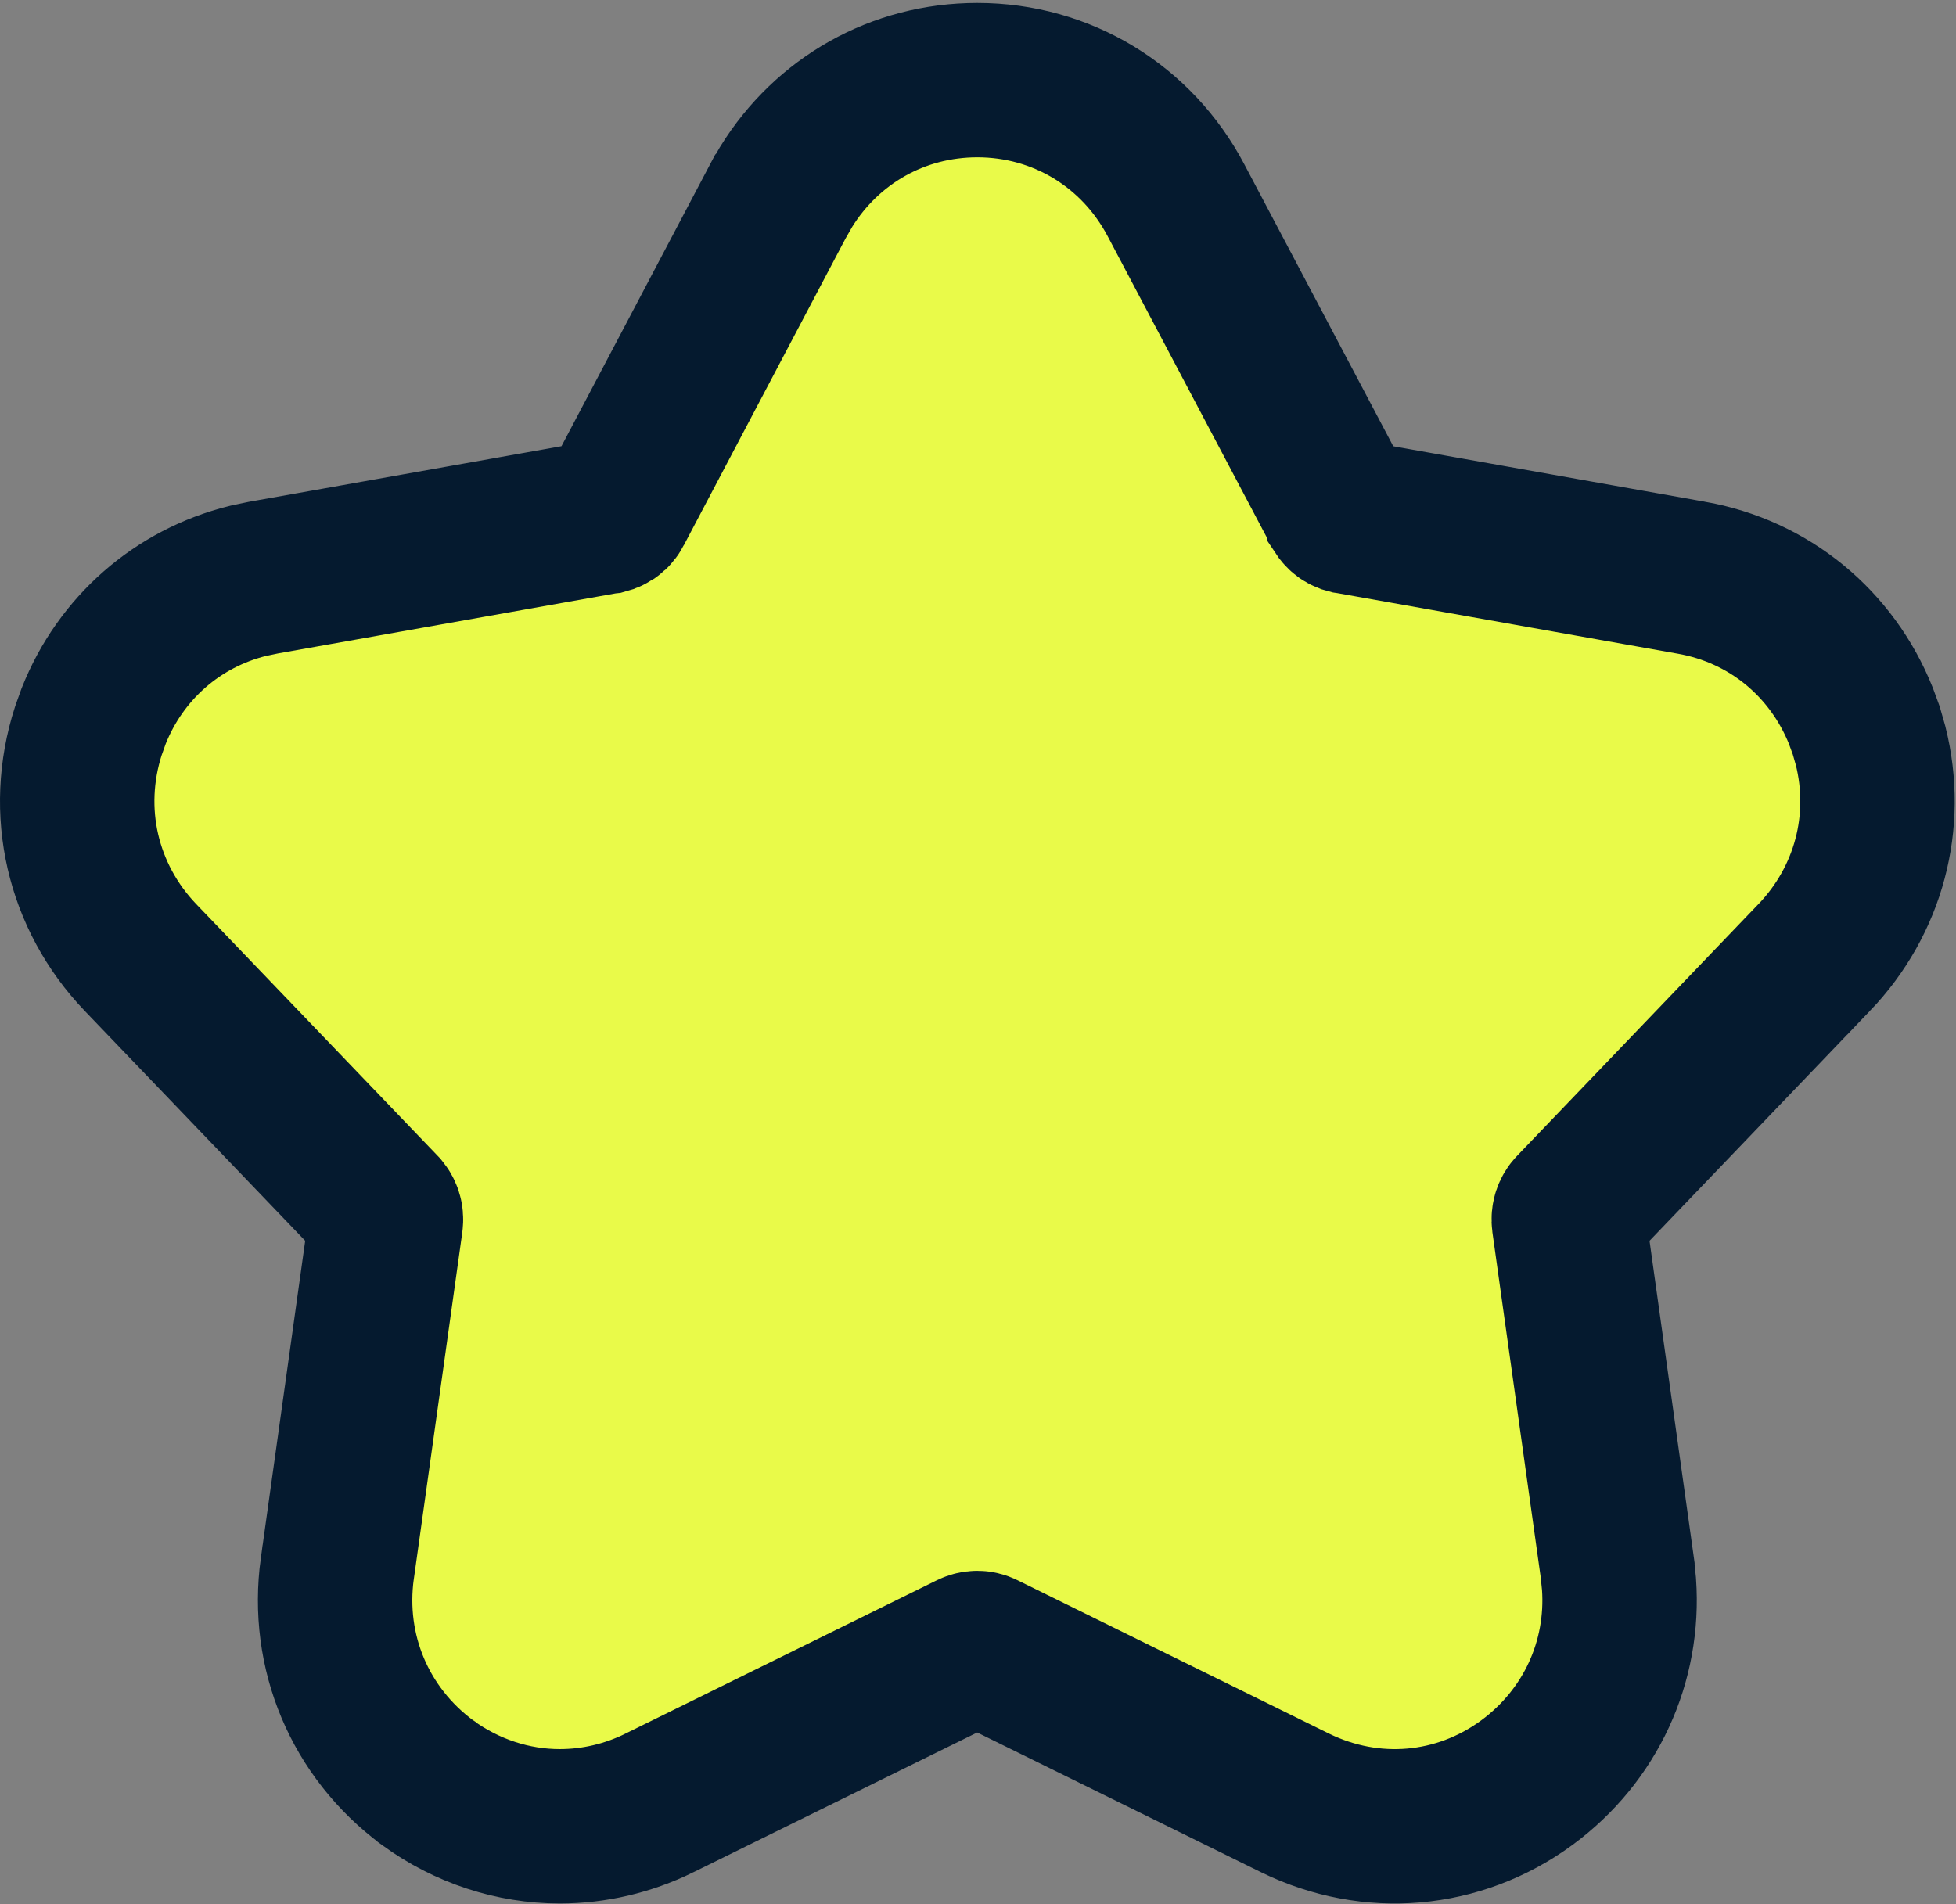 <svg width="38" height="37" viewBox="0 0 38 37" fill="none" xmlns="http://www.w3.org/2000/svg">
<rect x="0" y="0" width="38" height="37" fill="#808080" stroke="none"/>
<path d="M18.987 1.557C20.627 1.557 22.088 2.448 22.849 3.896L26.019 9.898L26.02 9.902L26.057 9.957C26.083 9.989 26.115 10.012 26.15 10.026L26.207 10.042L26.214 10.043L32.85 11.224H32.851C34.375 11.491 35.587 12.504 36.151 13.907L36.256 14.193L36.342 14.494C36.71 15.968 36.306 17.497 35.246 18.605L35.245 18.605L30.56 23.493L30.556 23.497C30.498 23.557 30.467 23.641 30.48 23.743L31.422 30.475V30.477L31.453 30.781C31.559 32.291 30.901 33.726 29.665 34.637L29.66 34.641C28.332 35.611 26.638 35.753 25.168 35.037L25.162 35.034L19.102 32.05H19.102C19.029 32.014 18.947 32.011 18.861 32.053L12.808 35.034L12.805 35.036C12.197 35.334 11.539 35.487 10.875 35.487C9.965 35.487 9.072 35.195 8.312 34.644L8.307 34.639L8.301 34.635C6.991 33.663 6.33 32.096 6.553 30.477L6.554 30.475L7.495 23.743C7.509 23.641 7.477 23.557 7.419 23.497L7.416 23.493L2.729 18.605V18.605C1.599 17.424 1.214 15.762 1.717 14.2L1.82 13.912C2.344 12.595 3.443 11.628 4.818 11.287L5.117 11.224L11.756 10.043L11.766 10.042L11.824 10.025C11.88 10.003 11.924 9.962 11.955 9.902L11.956 9.899L15.12 3.896L15.122 3.894L15.273 3.63C16.069 2.344 17.441 1.557 18.987 1.557Z" fill="#E9FA49" stroke="#051A2F" stroke-width="3"/>
</svg>
